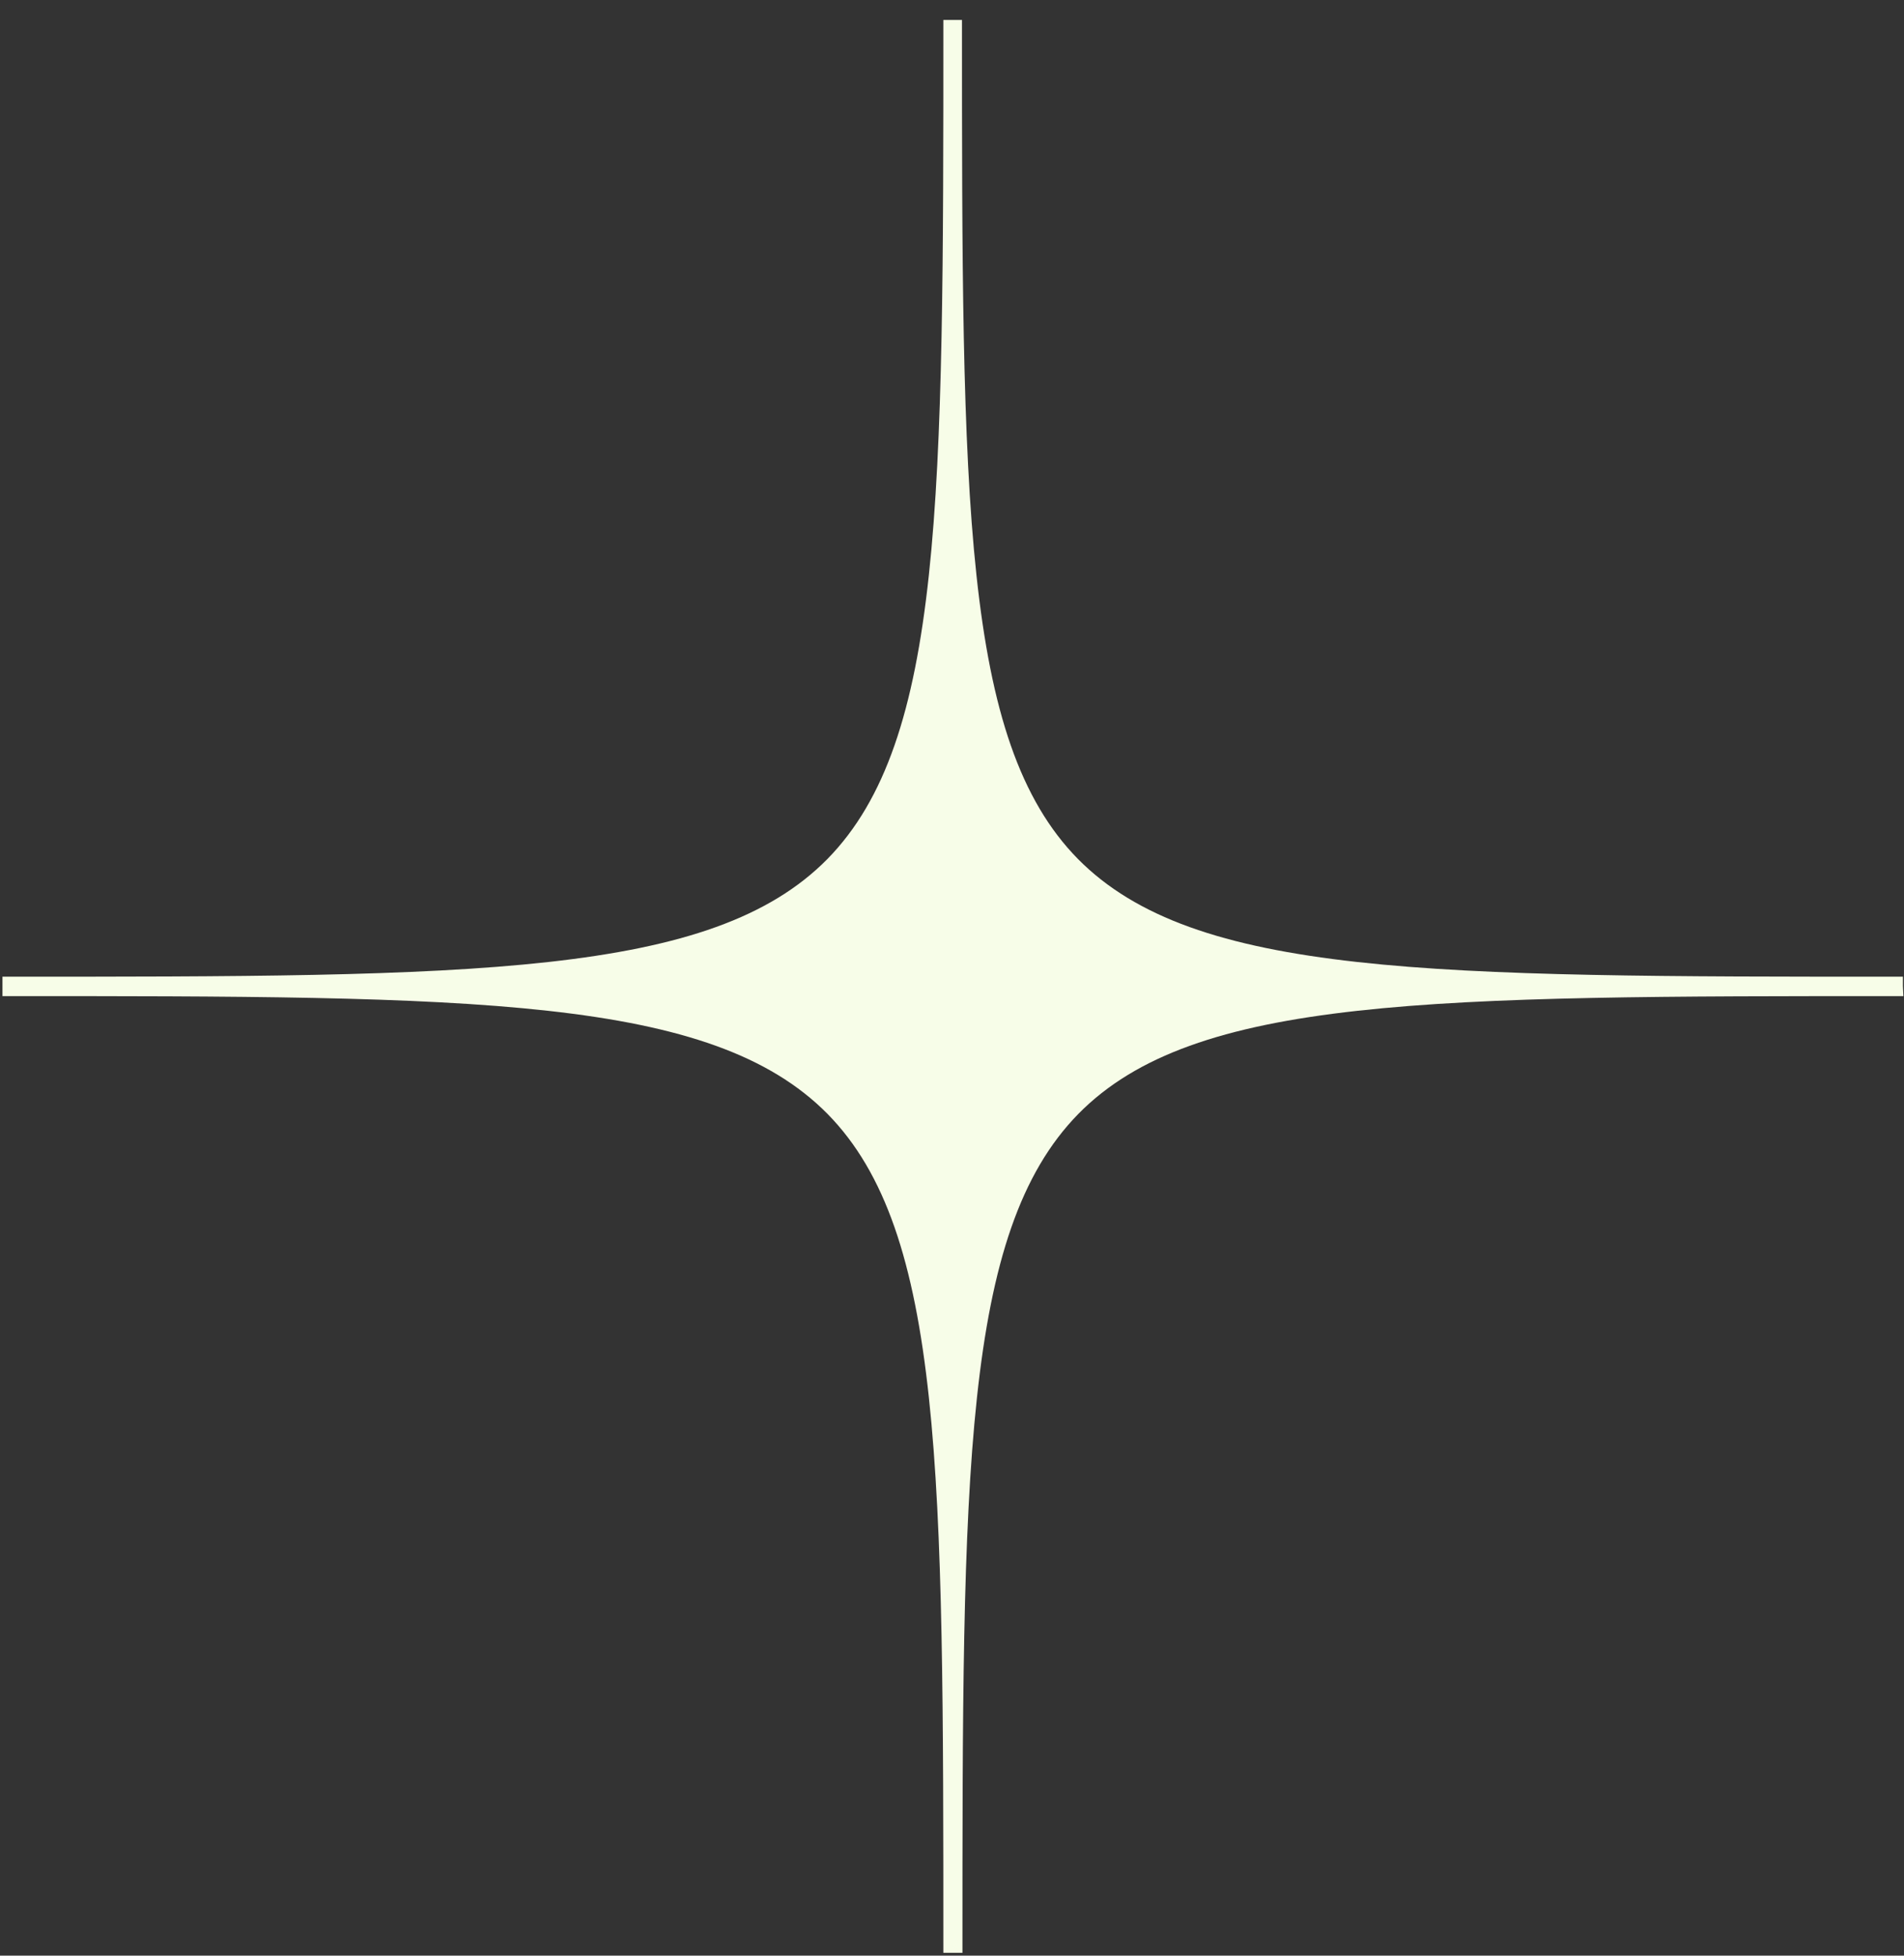 <?xml version="1.0" encoding="UTF-8"?> <svg xmlns="http://www.w3.org/2000/svg" width="37" height="38" viewBox="0 0 37 38" fill="none"><rect x="0" y="0" width="37" height="38" fill="#333333" stroke="none"/><path d="M36.979 19.162V18.978C27.809 18.978 23.206 18.978 20.946 16.689C18.694 14.399 18.694 9.72 18.694 0.388H18.513H18.332C18.332 9.711 18.332 14.39 16.081 16.689C13.829 18.978 9.226 18.978 0.048 18.978V19.355C9.217 19.355 13.82 19.355 16.081 21.644C18.332 23.933 18.332 28.613 18.332 37.944H18.703C18.703 28.622 18.703 23.942 20.955 21.644C23.206 19.355 27.809 19.355 36.988 19.355L36.979 19.162Z" fill="#F7FDE8"></path></svg> 